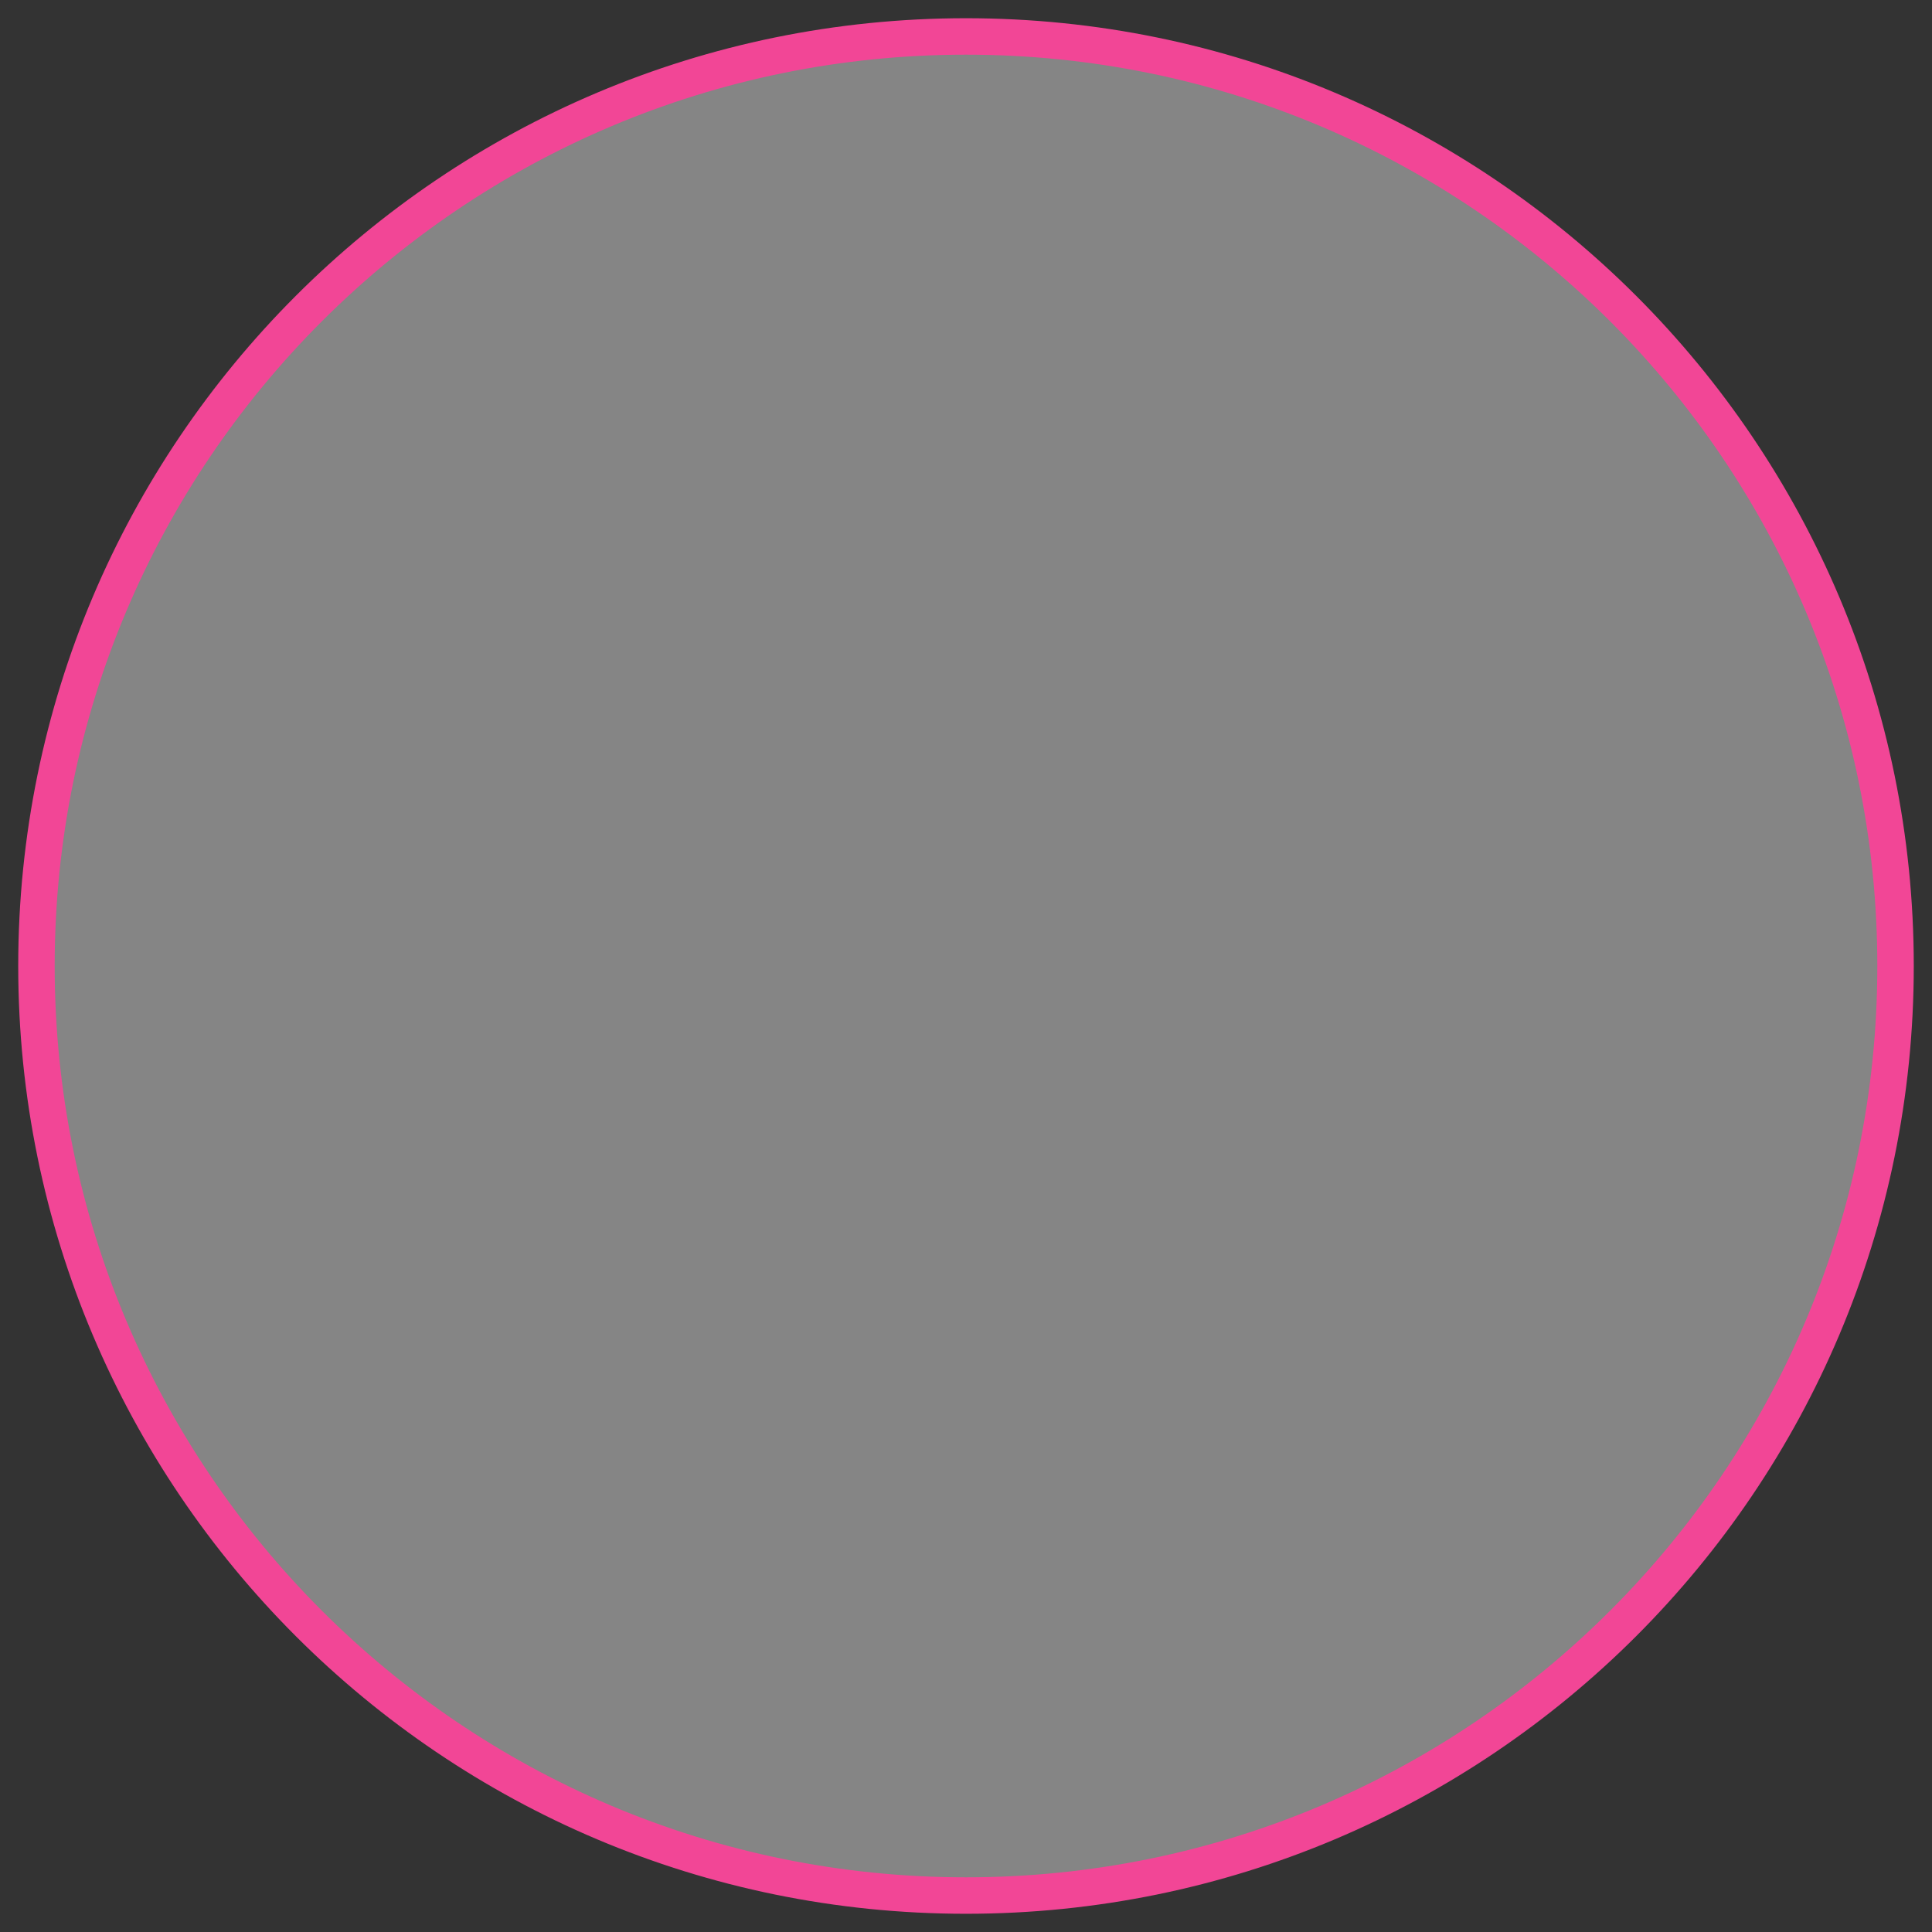 <?xml version="1.0" encoding="UTF-8"?> <svg xmlns="http://www.w3.org/2000/svg" width="53" height="53" viewBox="0 0 53 53" fill="none"><rect x="0" y="0" width="53" height="53" fill="#333333" stroke="none"/> <path d="M52 26.5C52 40.58 40.587 52 26.5 52C12.413 52 1 40.58 1 26.5C1 12.42 12.413 1 26.5 1C40.587 1 52 12.42 52 26.5Z" fill="white" fill-opacity="0.4" stroke="#F24696"></path> </svg> 